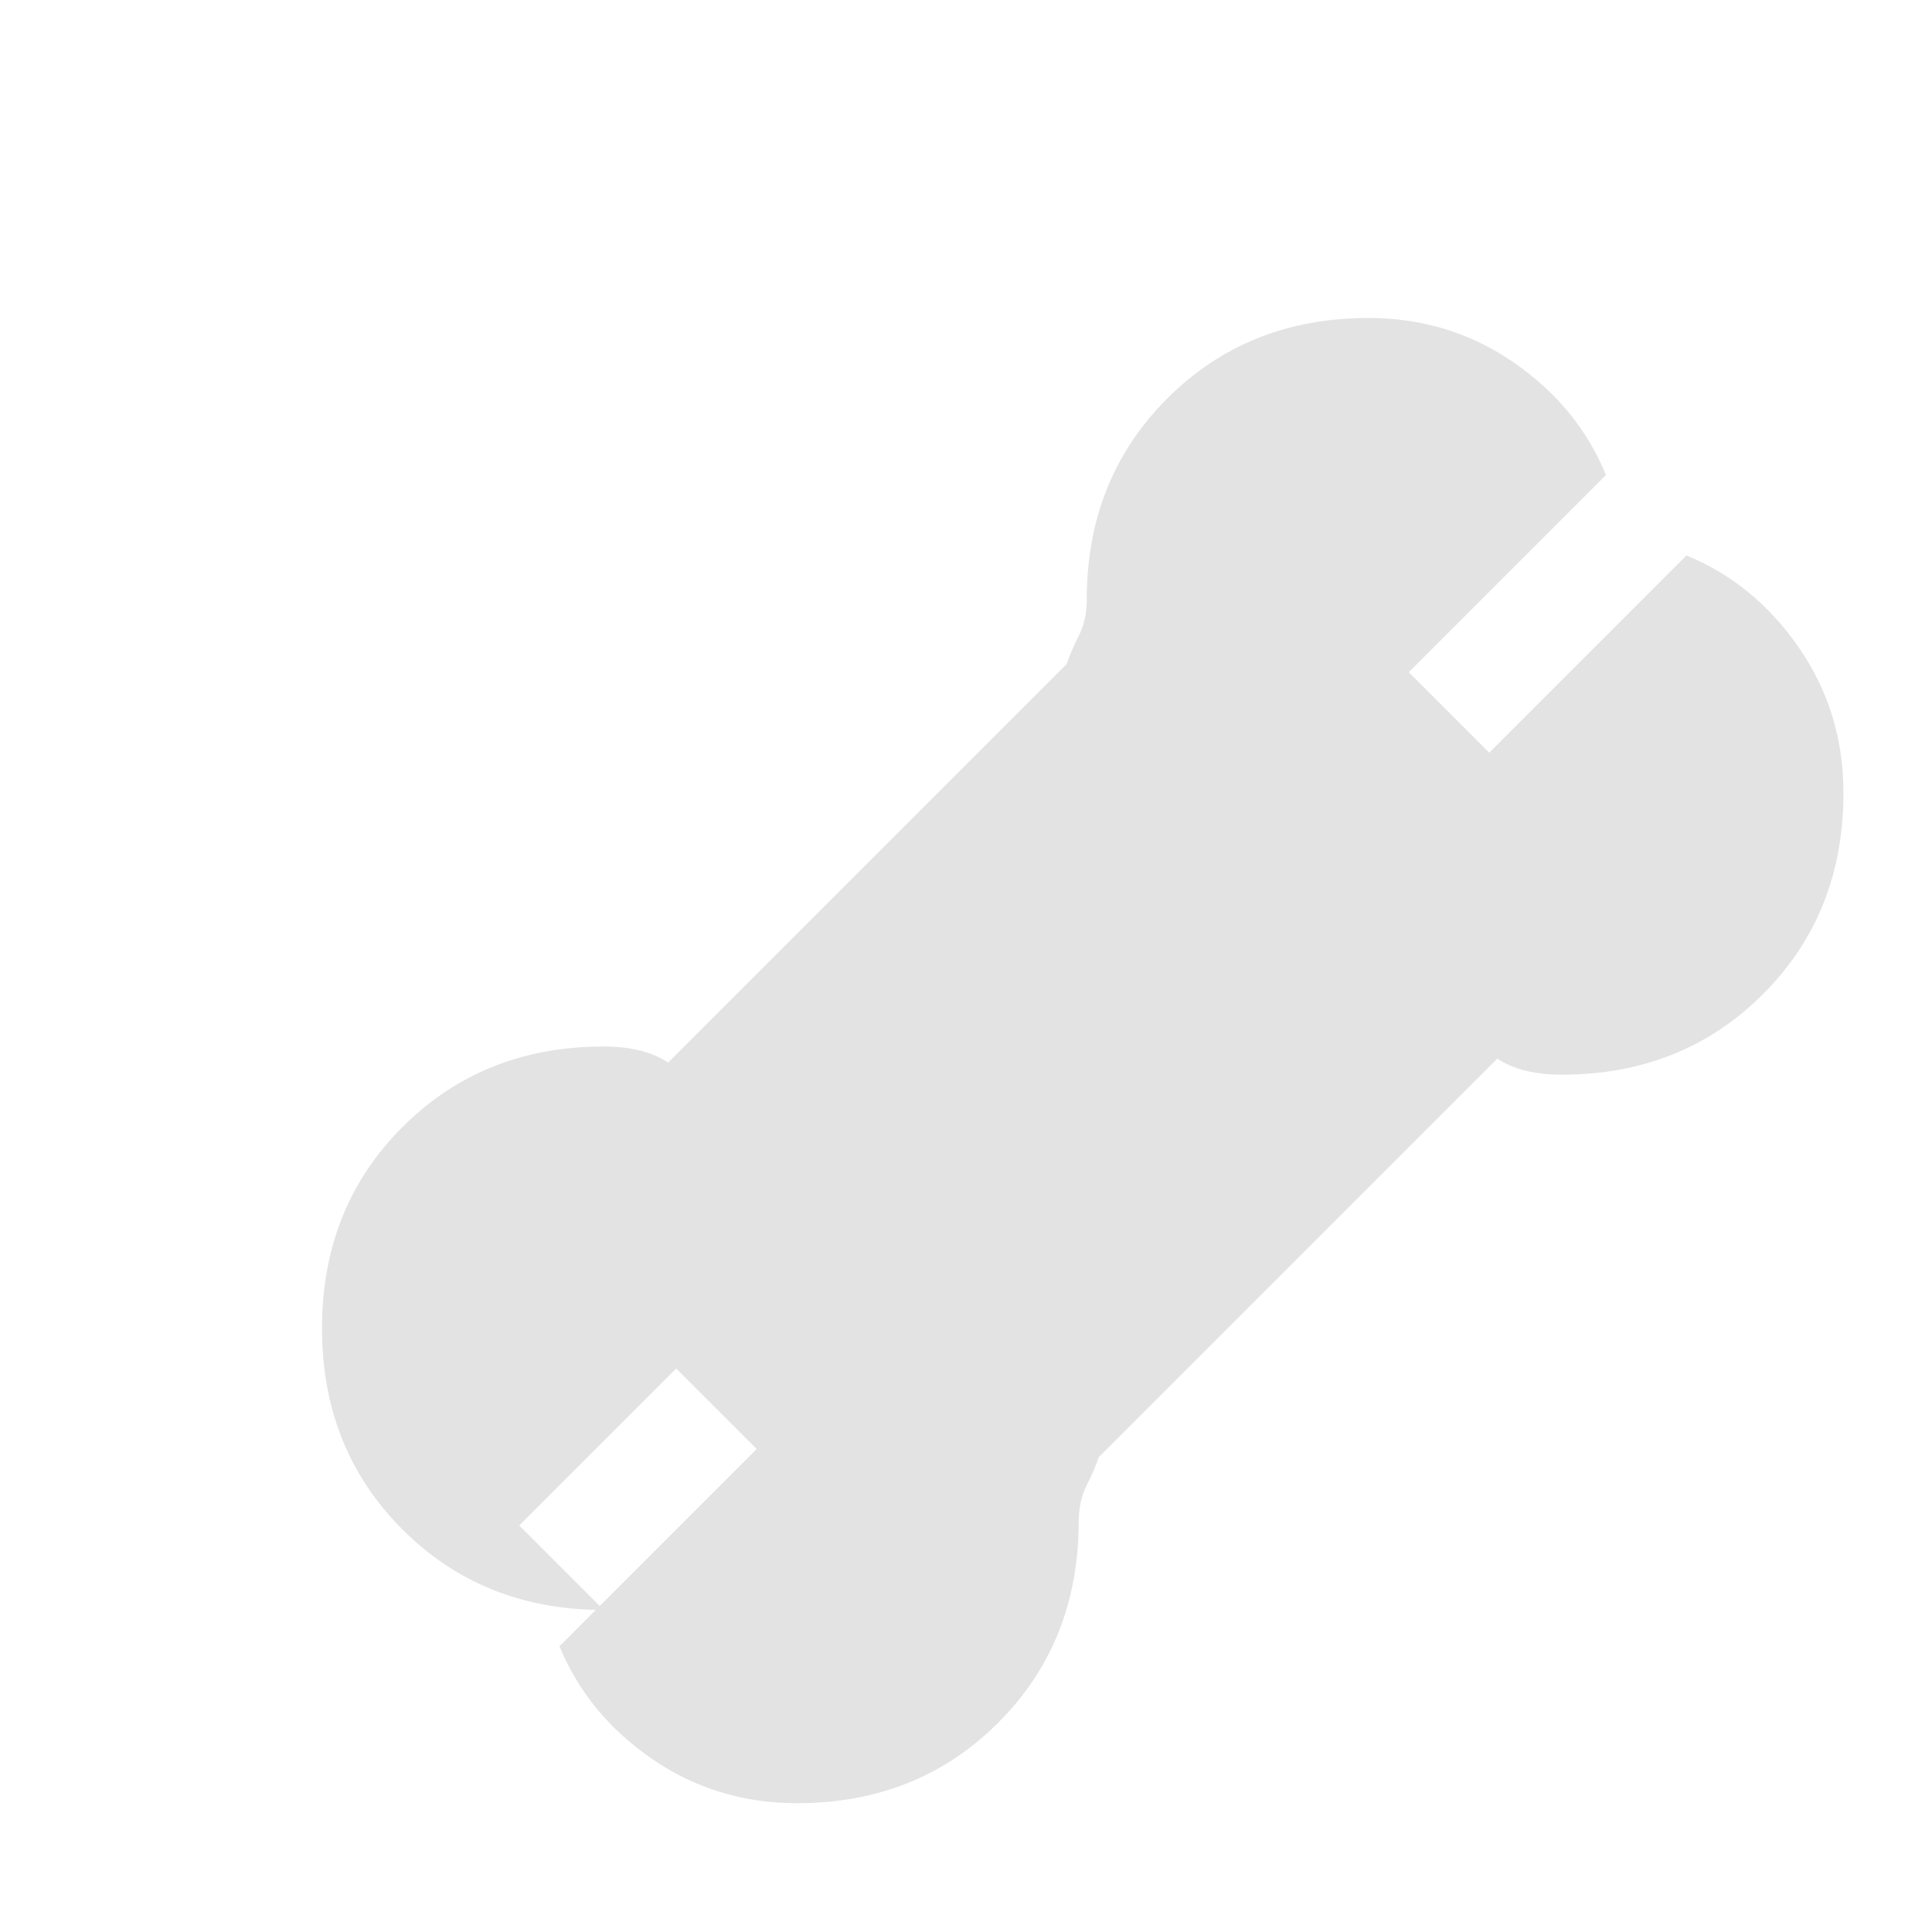 <svg width="60" height="60" viewBox="0 0 60 60" fill="none" xmlns="http://www.w3.org/2000/svg">
<path d="M18.75 50C16.25 50 14.167 49.167 12.5 47.5C10.833 45.833 10 43.75 10 41.25C10 38.75 10.833 36.667 12.5 35C14.167 33.333 16.25 32.5 18.75 32.5C19.167 32.5 19.542 32.542 19.875 32.625C20.208 32.708 20.5 32.833 20.75 33L33.125 20.625C33.208 20.375 33.333 20.083 33.5 19.75C33.667 19.417 33.75 19.042 33.75 18.625C33.75 16.125 34.583 14.042 36.25 12.375C37.917 10.708 40 9.875 42.5 9.875C44.167 9.875 45.667 10.333 47 11.25C48.333 12.167 49.292 13.333 49.875 14.75L43.75 20.875L46.25 23.375L52.375 17.25C53.792 17.833 54.958 18.792 55.875 20.125C56.792 21.458 57.25 22.958 57.25 24.625C57.25 27.125 56.417 29.208 54.75 30.875C53.083 32.542 51 33.375 48.5 33.375C48.083 33.375 47.708 33.333 47.375 33.25C47.042 33.167 46.75 33.042 46.5 32.875L34.125 45.25C34.042 45.5 33.917 45.792 33.75 46.125C33.583 46.458 33.5 46.833 33.5 47.25C33.5 49.75 32.667 51.833 31 53.5C29.333 55.167 27.25 56 24.75 56C23.083 56 21.583 55.542 20.25 54.625C18.917 53.708 17.958 52.542 17.375 51.125L23.5 45L21 42.5L14.875 48.625C13.458 48.042 12.292 47.083 11.375 45.75C10.458 44.417 10 42.917 10 41.25Z" fill="#E3E3E3"/>
</svg>